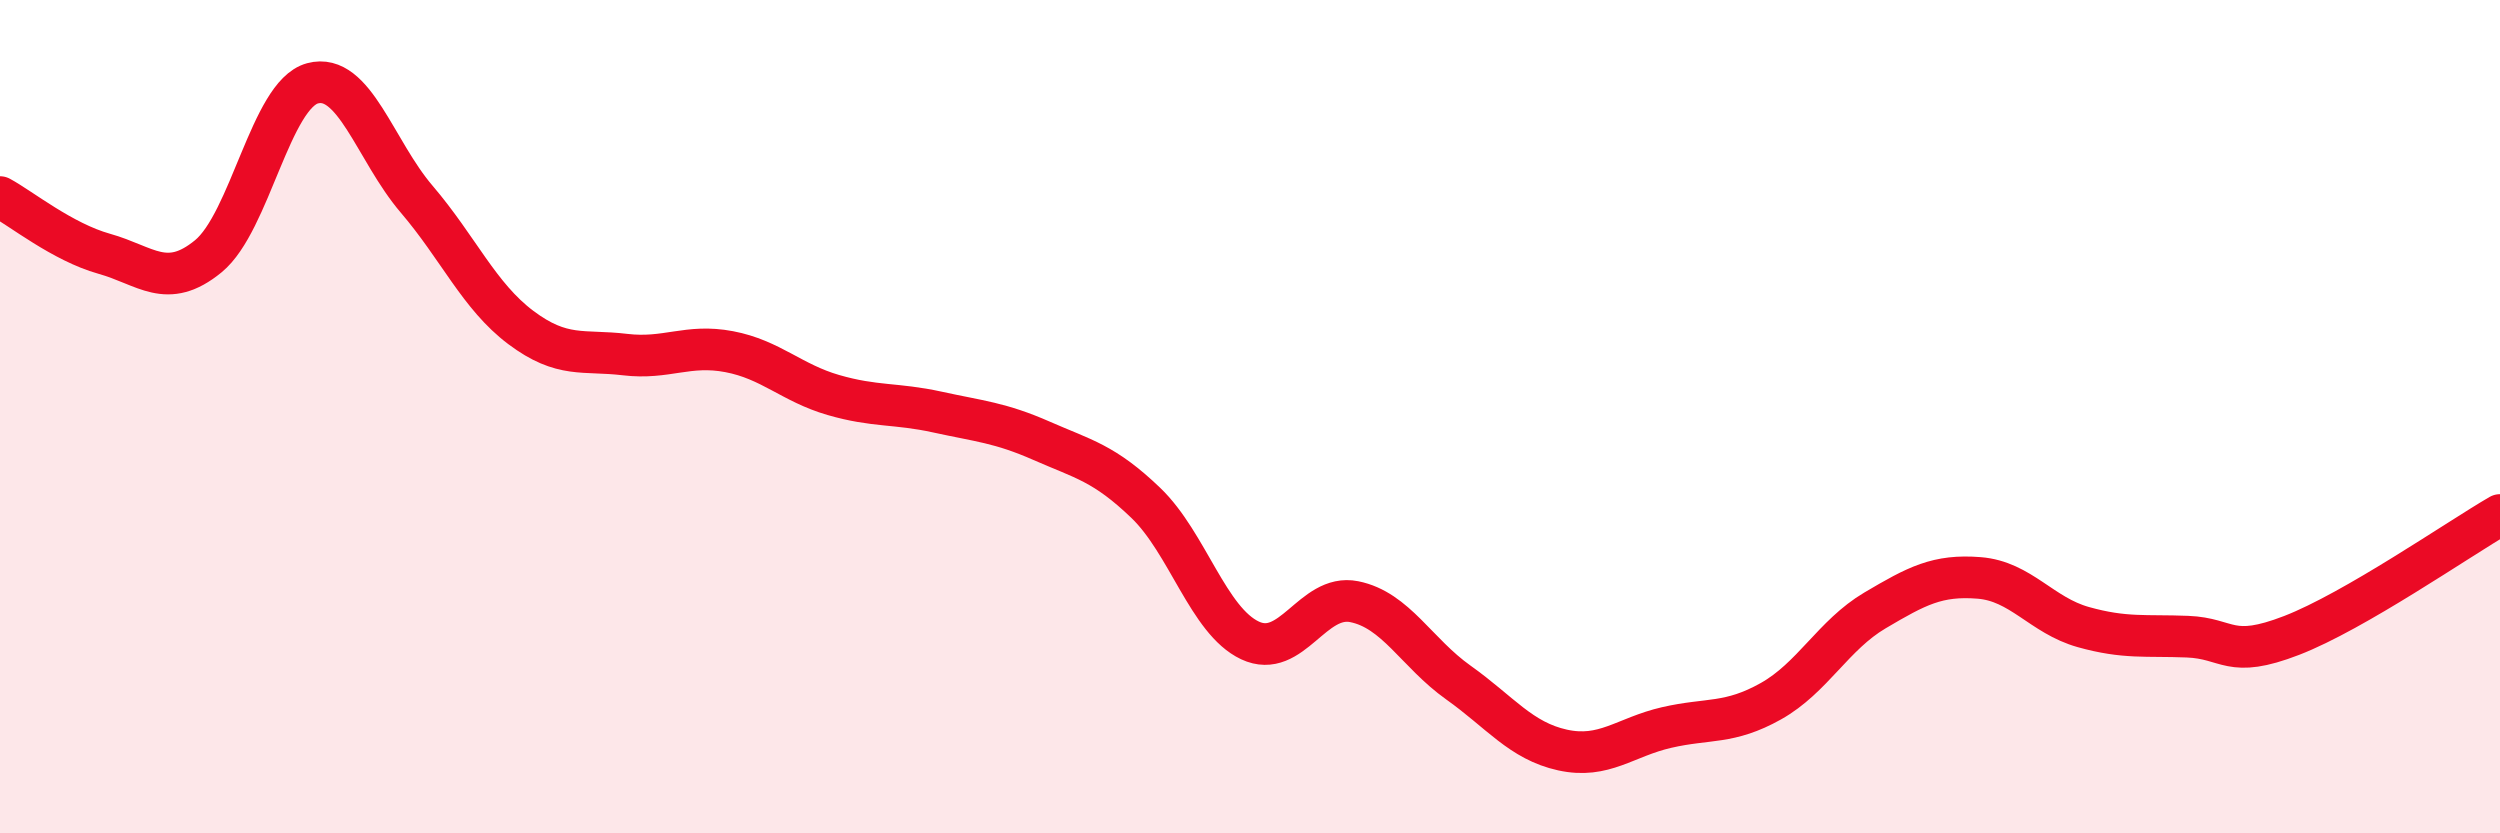 
    <svg width="60" height="20" viewBox="0 0 60 20" xmlns="http://www.w3.org/2000/svg">
      <path
        d="M 0,4.73 C 0.5,5 1.5,5.81 2.5,6.09 C 3.5,6.37 4,6.97 5,6.15 C 6,5.33 6.5,2.27 7.5,2 C 8.5,1.73 9,3.61 10,4.78 C 11,5.95 11.5,7.11 12.5,7.86 C 13.5,8.61 14,8.39 15,8.51 C 16,8.63 16.5,8.25 17.5,8.44 C 18.5,8.63 19,9.19 20,9.48 C 21,9.77 21.5,9.67 22.5,9.89 C 23.5,10.11 24,10.14 25,10.58 C 26,11.02 26.5,11.11 27.5,12.07 C 28.5,13.03 29,14.9 30,15.37 C 31,15.84 31.5,14.24 32.5,14.44 C 33.5,14.64 34,15.67 35,16.38 C 36,17.09 36.5,17.78 37.5,18 C 38.5,18.22 39,17.69 40,17.46 C 41,17.23 41.5,17.39 42.5,16.83 C 43.5,16.27 44,15.24 45,14.65 C 46,14.06 46.5,13.79 47.5,13.87 C 48.5,13.95 49,14.77 50,15.05 C 51,15.33 51.5,15.24 52.5,15.28 C 53.5,15.32 53.5,15.83 55,15.25 C 56.5,14.67 59,12.94 60,12.36L60 20L0 20Z"
        fill="#EB0A25"
        opacity="0.1"
        stroke-linecap="round"
        stroke-linejoin="round"
      />
      <path
        d="M 0,4.73 C 0.5,5 1.5,5.81 2.5,6.09 C 3.5,6.37 4,6.97 5,6.15 C 6,5.33 6.5,2.27 7.5,2 C 8.5,1.73 9,3.61 10,4.78 C 11,5.95 11.5,7.11 12.5,7.86 C 13.5,8.61 14,8.39 15,8.51 C 16,8.63 16.5,8.25 17.5,8.44 C 18.5,8.63 19,9.19 20,9.48 C 21,9.77 21.5,9.67 22.5,9.89 C 23.5,10.11 24,10.14 25,10.58 C 26,11.02 26.5,11.11 27.5,12.07 C 28.5,13.03 29,14.9 30,15.37 C 31,15.84 31.5,14.24 32.5,14.44 C 33.5,14.64 34,15.67 35,16.38 C 36,17.09 36.5,17.78 37.5,18 C 38.5,18.22 39,17.69 40,17.46 C 41,17.23 41.5,17.39 42.5,16.83 C 43.5,16.27 44,15.24 45,14.65 C 46,14.06 46.5,13.79 47.5,13.87 C 48.5,13.95 49,14.77 50,15.05 C 51,15.33 51.5,15.24 52.5,15.28 C 53.5,15.32 53.5,15.83 55,15.25 C 56.5,14.67 59,12.94 60,12.36"
        stroke="#EB0A25"
        stroke-width="1"
        fill="none"
        stroke-linecap="round"
        stroke-linejoin="round"
      />
    </svg>
  